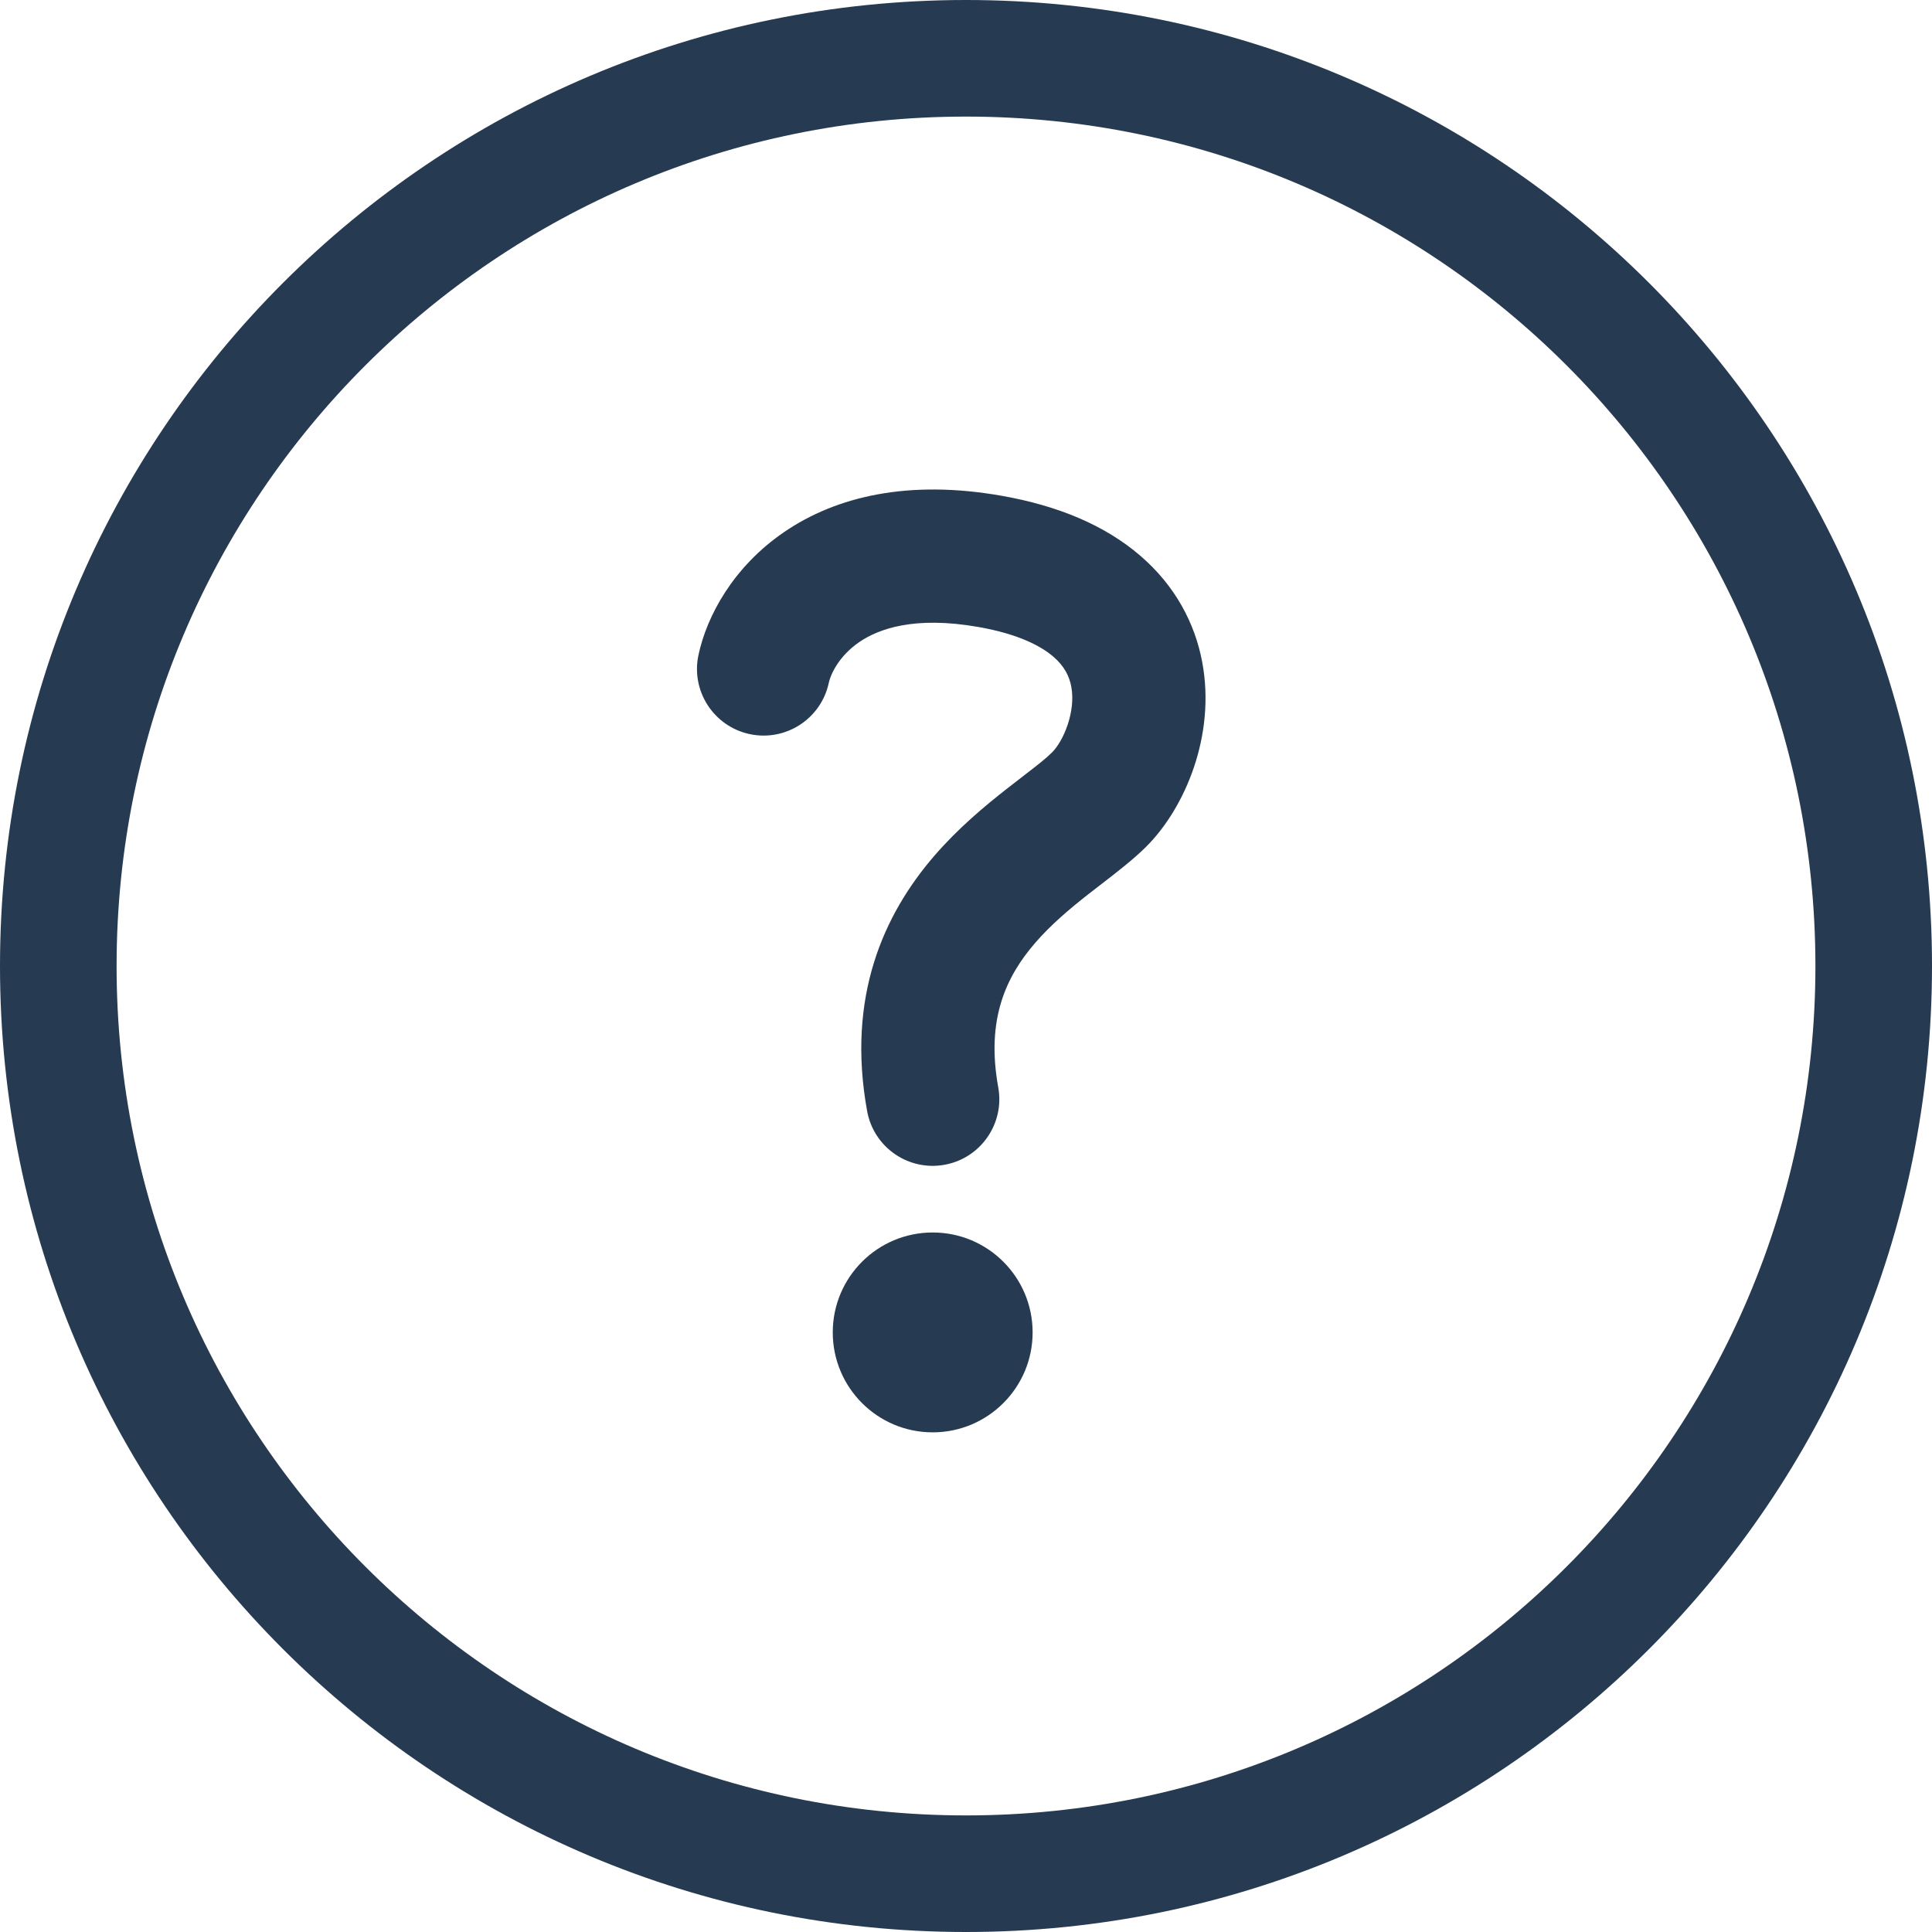 <svg width="58" height="58" viewBox="0 0 58 58" fill="none" xmlns="http://www.w3.org/2000/svg">
<path fill-rule="evenodd" clip-rule="evenodd" d="M29 54.5C43.083 54.5 54.5 43.083 54.5 29C54.5 14.917 43.083 3.5 29 3.5C14.917 3.5 3.5 14.917 3.5 29C3.5 43.083 14.917 54.5 29 54.5ZM29 58C45.016 58 58 45.016 58 29C58 12.984 45.016 0 29 0C12.984 0 0 12.984 0 29C0 45.016 12.984 58 29 58Z" fill="#263A52"/>
<path fill-rule="evenodd" clip-rule="evenodd" d="M25.797 19.275C25.178 19.698 24.932 20.255 24.881 20.498C24.651 21.578 23.589 22.268 22.509 22.039C21.428 21.809 20.738 20.747 20.968 19.667C21.218 18.489 22.014 17.017 23.538 15.974C25.113 14.896 27.285 14.395 30.061 14.882C31.784 15.184 33.182 15.781 34.224 16.676C35.288 17.588 35.878 18.723 36.093 19.886C36.5 22.073 35.578 24.25 34.414 25.414C34.028 25.8 33.483 26.22 33.022 26.574C32.901 26.667 32.785 26.756 32.68 26.839C32.092 27.3 31.542 27.768 31.076 28.307C30.216 29.303 29.593 30.582 29.968 32.642C30.165 33.729 29.444 34.77 28.358 34.967C27.271 35.165 26.23 34.444 26.032 33.357C25.407 29.917 26.534 27.447 28.049 25.692C28.771 24.857 29.564 24.199 30.21 23.692C30.42 23.527 30.601 23.388 30.759 23.266C31.151 22.964 31.399 22.772 31.586 22.585C31.922 22.249 32.301 21.369 32.161 20.616C32.104 20.308 31.958 20.002 31.62 19.712C31.261 19.404 30.59 19.036 29.369 18.822C27.437 18.483 26.365 18.886 25.797 19.275Z" fill="#263A52"/>
<path d="M31 40C31 41.657 29.657 43 28 43C26.343 43 25 41.657 25 40C25 38.343 26.343 37 28 37C29.657 37 31 38.343 31 40Z" fill="#263A52"/>
</svg>
